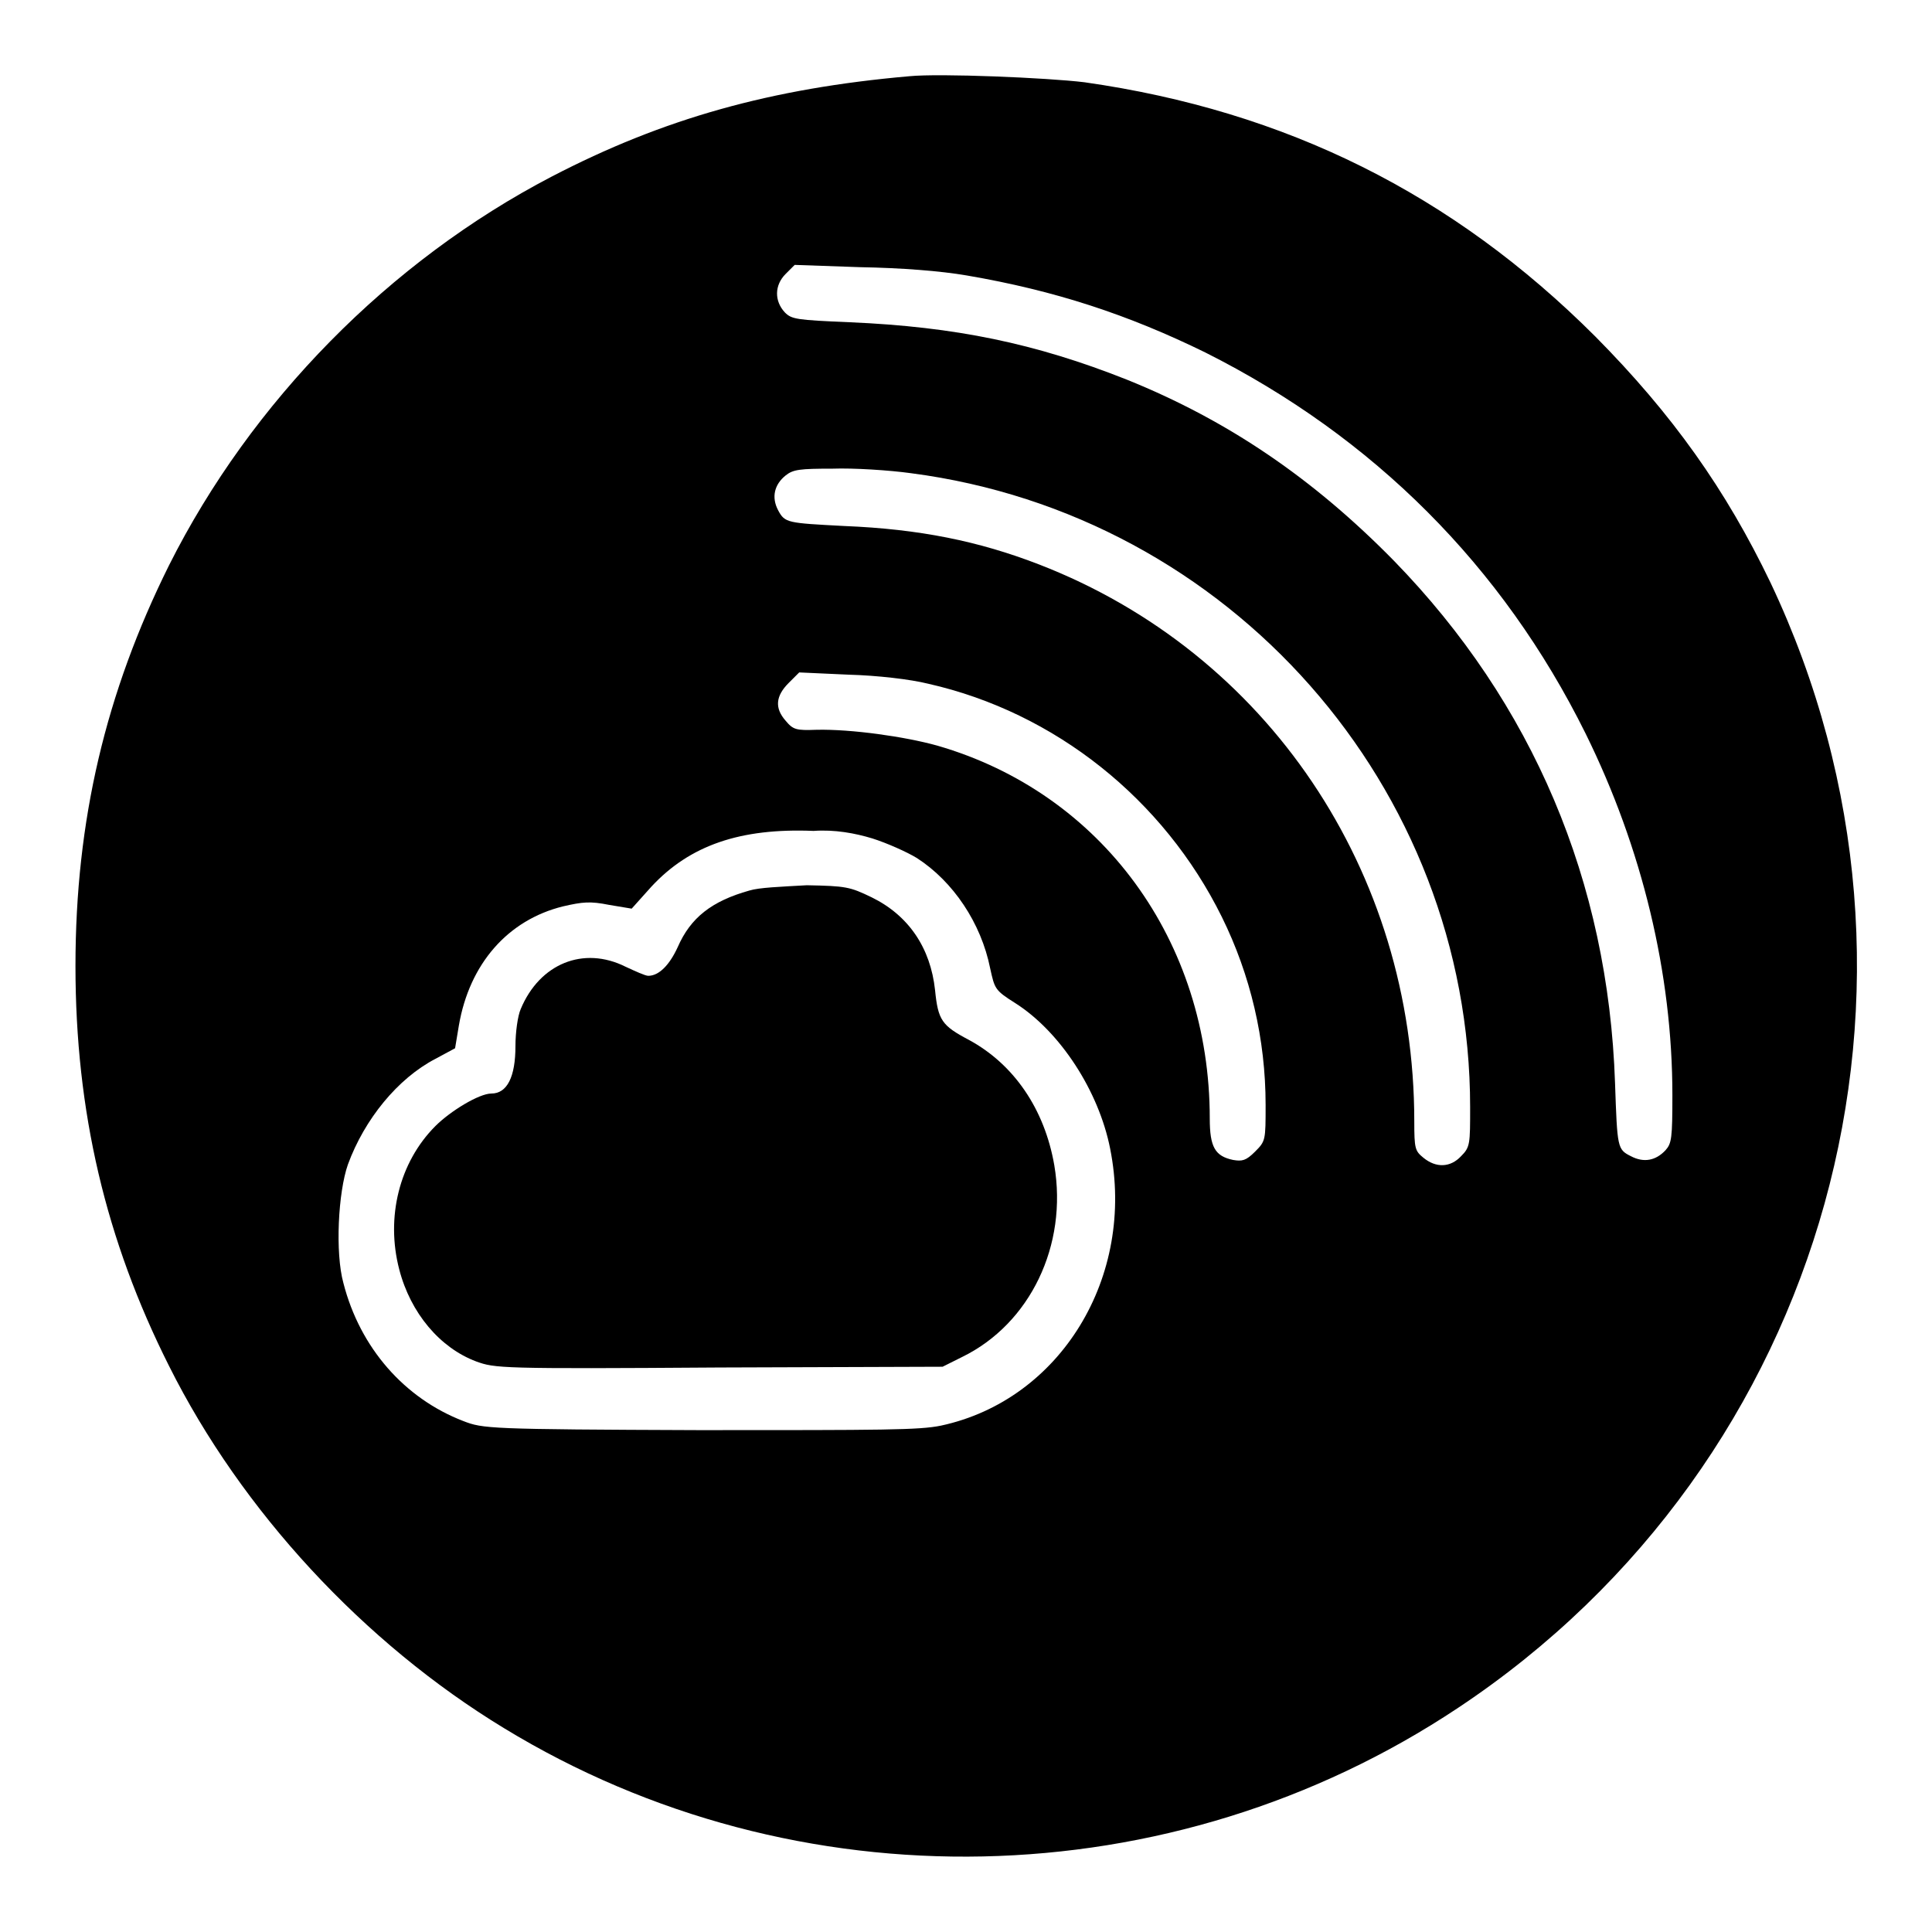 <?xml version="1.0" encoding="utf-8"?>
<!-- Svg Vector Icons : http://www.onlinewebfonts.com/icon -->
<!DOCTYPE svg PUBLIC "-//W3C//DTD SVG 1.1//EN" "http://www.w3.org/Graphics/SVG/1.1/DTD/svg11.dtd">
<svg version="1.1" xmlns="http://www.w3.org/2000/svg" xmlns:xlink="http://www.w3.org/1999/xlink" x="0px" y="0px" viewBox="0 0 256 256" enable-background="new 0 0 256 256" xml:space="preserve">
<g><g><g><path fill="#000000" d="M120.5,10.1c-18.3,1.6-32.6,5.6-47.4,13.3C51.6,34.6,33.3,53.2,22.4,74.9C14,91.8,10,108.7,10,128c0,19.3,4,36.3,12.4,53c9.6,19.2,25.8,36.7,44.4,48c38.7,23.6,88.4,22.6,126.4-2.7c49.1-32.6,66.6-95.9,41.4-149.1c-5.9-12.3-13-22.3-23.2-32.6c-18.9-18.9-41-29.9-67.7-33.7C138.8,10.3,124.5,9.7,120.5,10.1z M128.1,36.5c11.7,2,21.4,5.2,31.6,10.2C182,57.9,199.1,75,210.1,97.2c7.5,15.2,11.5,31.8,11.5,47.9c0,5.7-0.1,6.4-0.9,7.3c-1.3,1.4-2.9,1.7-4.6,0.8c-1.8-0.9-1.8-1.1-2.1-9.7c-0.9-26.7-10.9-50.3-29.3-69.2c-10.7-10.9-22-18.6-35.4-24c-12.1-4.8-22.7-7-36.7-7.6c-7.1-0.3-7.7-0.4-8.6-1.3c-1.4-1.5-1.4-3.6,0.1-5.1l1.2-1.2l8.6,0.3C119.5,35.5,124.6,35.9,128.1,36.5z M120.7,62.7c42.3,5.5,74.1,41.6,74.1,84c0,4.9,0,5.3-1.2,6.5c-1.4,1.5-3.3,1.6-5,0.2c-1.1-0.9-1.2-1.2-1.2-4.8c0-33.2-19.5-62.1-49.7-73.8c-8-3.1-15.9-4.7-25.8-5.1c-7.6-0.4-7.9-0.4-8.8-2.1c-0.9-1.7-0.5-3.4,1-4.6c1-0.8,1.9-0.9,6.2-0.9C113.1,62,117.8,62.3,120.7,62.7z M123,90.6c16.8,3.8,31.2,15.3,38.9,30.9c3.8,7.7,5.8,16.2,5.8,24.9c0,4.7,0,4.8-1.4,6.2c-1.2,1.2-1.7,1.3-2.9,1.1c-2.4-0.5-3.1-1.7-3.1-5.5c0-23.5-14.3-43.1-36.1-49.4c-4.3-1.2-11.4-2.2-16-2.1c-2.7,0.1-3.1,0-4.1-1.2c-1.5-1.7-1.3-3.3,0.4-5l1.4-1.4l6.6,0.3C116.2,89.5,120.6,90,123,90.6z M115.6,111.1c1.9,0.6,4.6,1.8,5.9,2.6c4.8,3.1,8.5,8.6,9.7,14.6c0.6,2.7,0.6,2.9,3.3,4.6c6,3.8,11.1,11.7,12.6,19.3c3.4,17-6.6,33.3-22.4,36.7c-2.9,0.6-7.6,0.6-32,0.6c-28.1-0.1-28.7-0.2-31.3-1.2c-7.8-3-13.7-9.7-15.9-18.3c-1.1-4-0.7-12,0.6-15.7c2.2-6,6.6-11.4,11.6-14l2.6-1.4l0.5-3c1.4-8.2,6.5-14,13.8-15.8c2.6-0.6,3.6-0.7,6.1-0.2l3,0.5l2.6-2.9c5.1-5.5,11.8-7.8,21.5-7.4C110.6,109.9,113.3,110.4,115.6,111.1z"/><path fill="#000000" d="M99.3,118c-5,1.4-7.8,3.6-9.5,7.5c-1.1,2.4-2.5,3.8-3.9,3.8c-0.4,0-1.7-0.6-3-1.2c-5.6-2.8-11.4-0.4-13.9,5.6c-0.4,0.9-0.7,3.1-0.7,4.9c0,4.1-1.1,6.3-3.2,6.3c-1.6,0-5.4,2.3-7.4,4.3c-4.8,4.8-6.6,12.1-4.8,19c1.5,5.8,5.4,10.4,10.2,12.2c2.5,0.9,3.1,1,32.2,0.8l29.6-0.1l2.6-1.3c9-4.4,14-14.8,12.2-25.4c-1.3-7.5-5.4-13.4-11.3-16.6c-3.6-1.9-4.1-2.6-4.5-6.6c-0.6-5.6-3.5-9.9-8.4-12.3c-2.9-1.4-3.4-1.5-8.6-1.6C103.4,117.5,100.6,117.6,99.3,118z"/></g></g></g>
</svg>